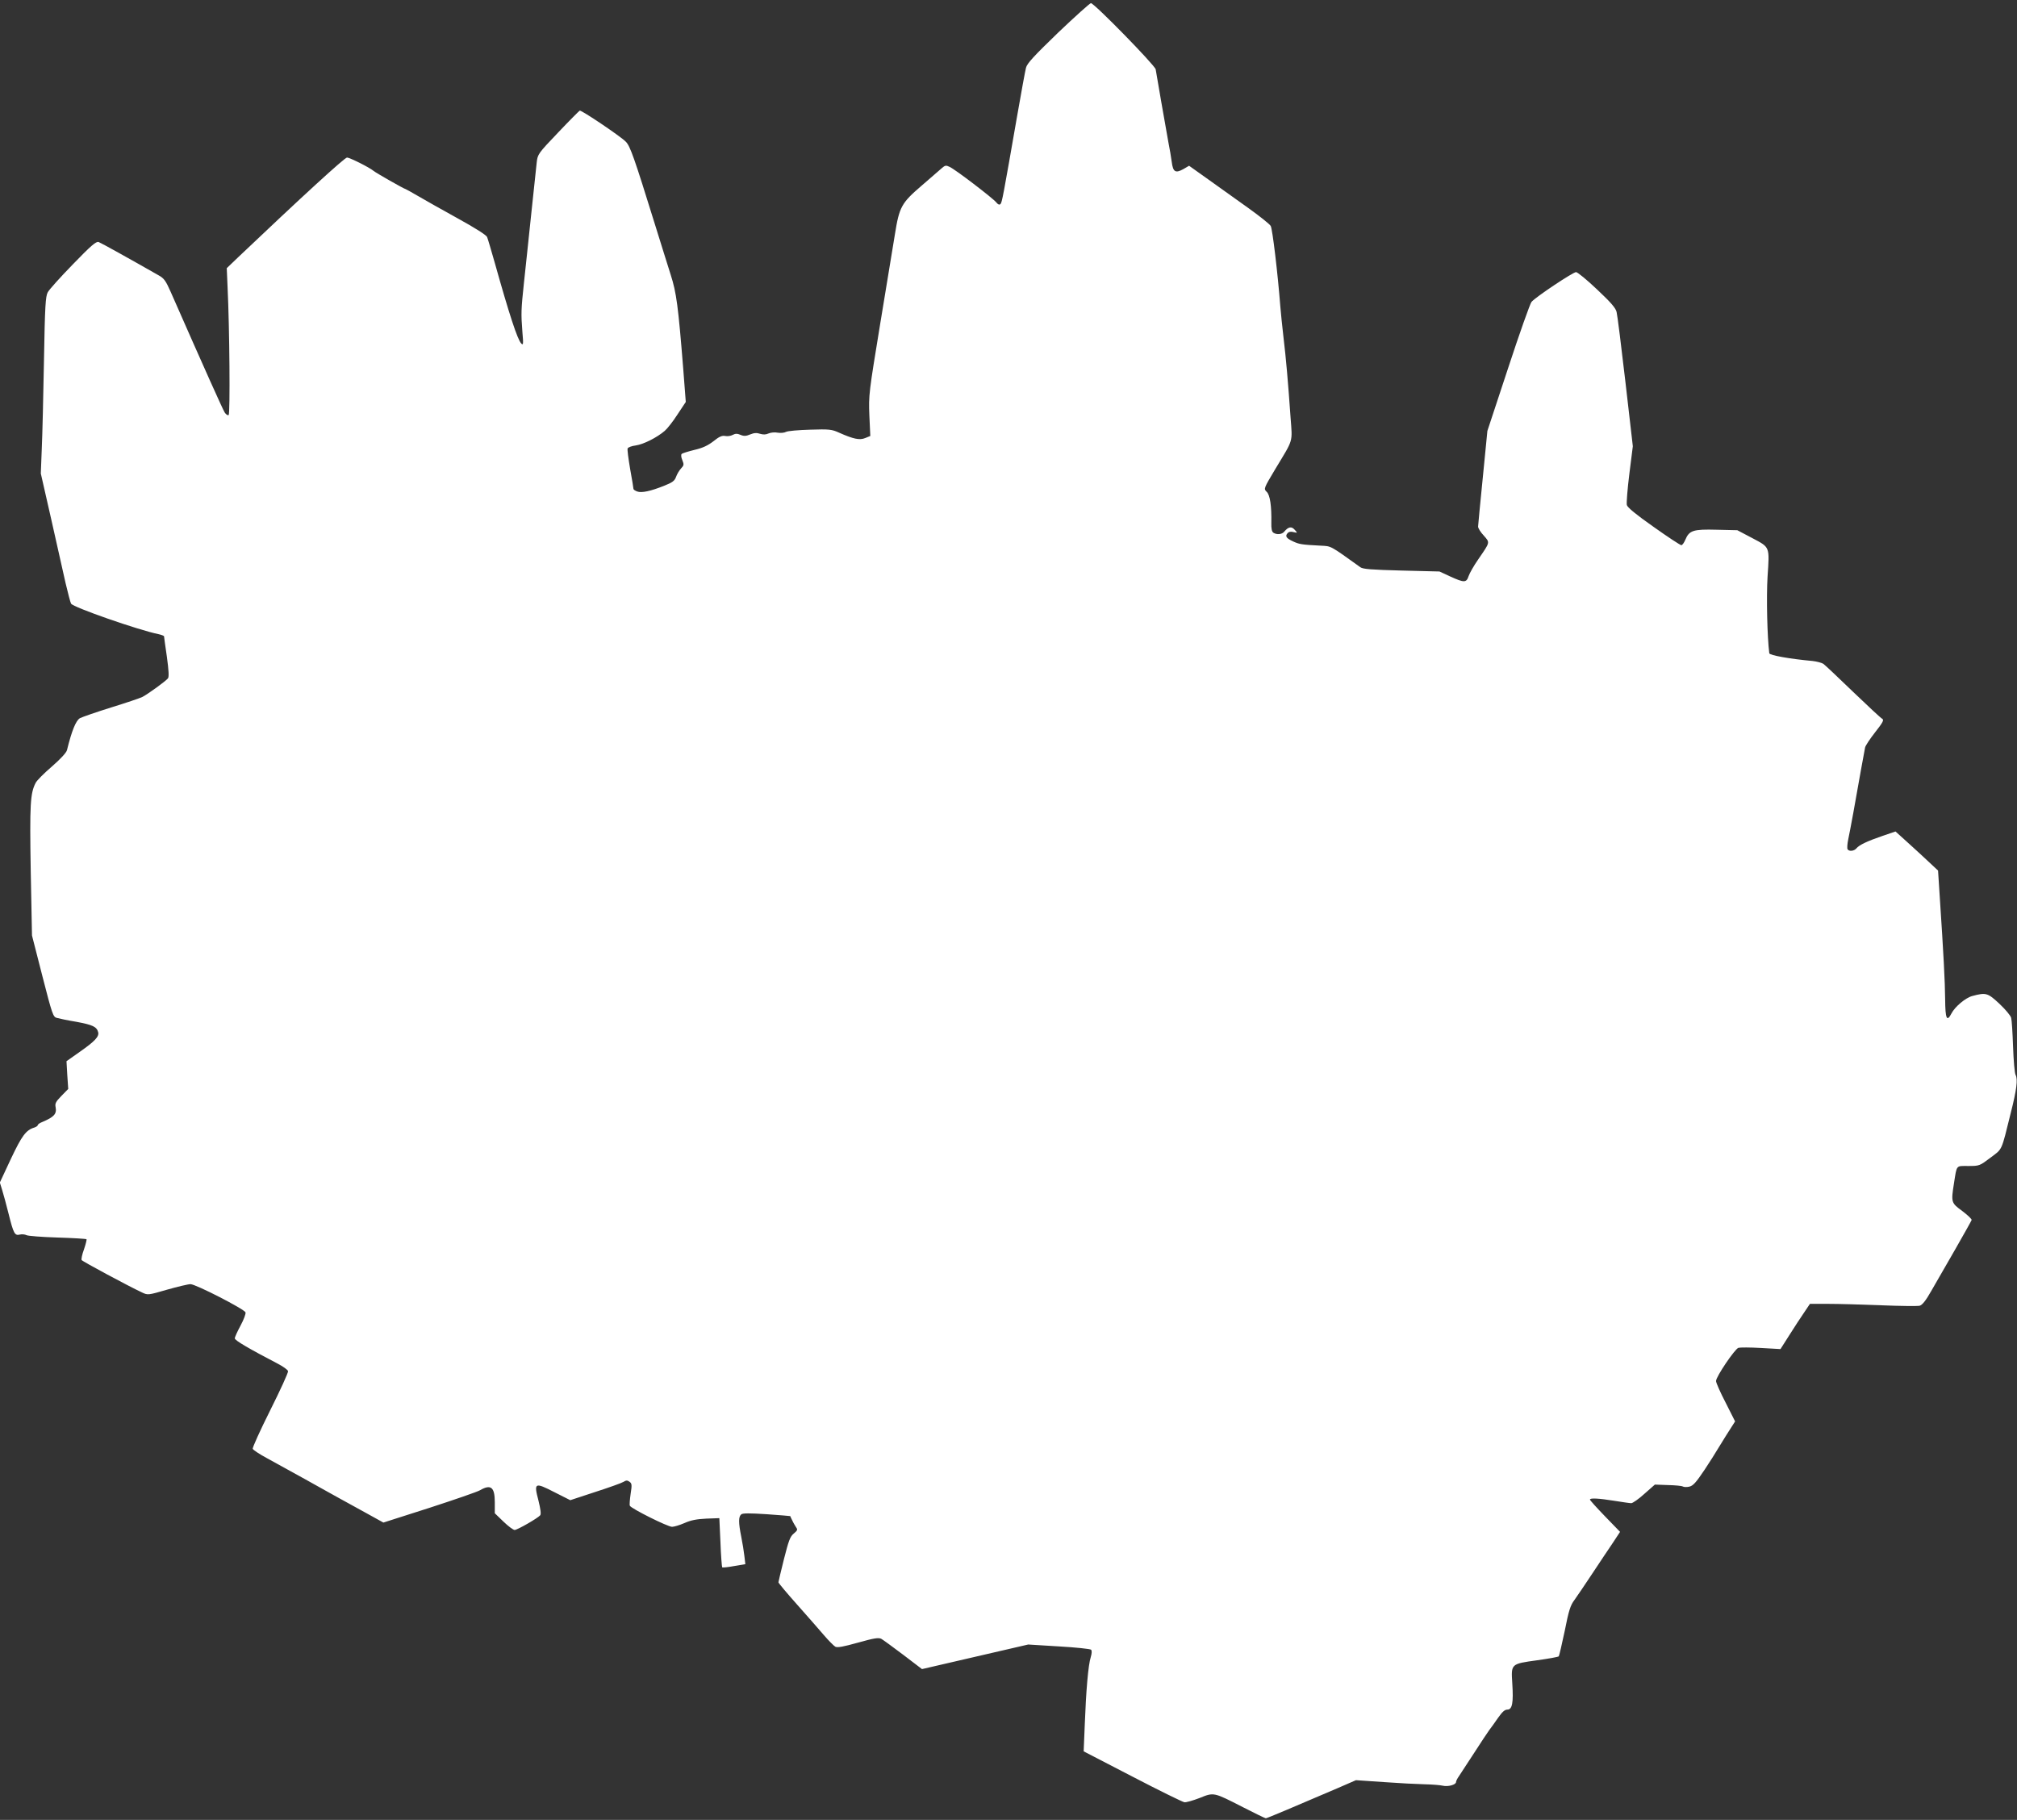 <?xml version="1.0" standalone="no"?>
<!DOCTYPE svg PUBLIC "-//W3C//DTD SVG 20010904//EN"
 "http://www.w3.org/TR/2001/REC-SVG-20010904/DTD/svg10.dtd">
<svg version="1.0" xmlns="http://www.w3.org/2000/svg"
 width="1280pt" height="1155pt" viewBox="0 0 1280 1155"
 preserveAspectRatio="xMidYMid meet">
<rect x="0" y="0" width="1280" height="1155" fill="#333333" stroke="none"/>
<g transform="translate(0,1155) scale(0.1,-0.1)"
fill="#ffffff" stroke="none">
<path d="M6715 11343 c-154 -149 -197 -195 -204 -223 -5 -19 -30 -156 -56
-305 -89 -511 -96 -550 -106 -560 -7 -7 -16 -3 -27 11 -22 27 -261 210 -296
225 -22 11 -29 10 -49 -8 -12 -10 -70 -61 -128 -111 -128 -110 -142 -134 -170
-310 -11 -70 -54 -327 -94 -572 -71 -433 -73 -448 -68 -576 l6 -131 -32 -13
c-36 -15 -76 -6 -166 34 -46 21 -62 23 -184 19 -73 -2 -143 -8 -153 -14 -11
-6 -35 -8 -53 -5 -18 4 -44 1 -58 -5 -17 -8 -34 -8 -54 -2 -20 7 -38 6 -62 -4
-26 -11 -40 -12 -61 -3 -21 9 -33 9 -50 0 -12 -7 -34 -10 -48 -7 -20 4 -38 -4
-74 -33 -35 -27 -68 -43 -120 -55 -40 -10 -77 -21 -82 -26 -5 -4 -4 -21 4 -39
11 -28 11 -33 -8 -53 -12 -13 -26 -37 -32 -54 -9 -25 -23 -35 -73 -55 -87 -35
-146 -48 -174 -37 -13 5 -23 12 -23 16 0 5 -9 61 -21 126 -11 65 -19 124 -16
131 3 7 26 16 52 19 48 7 133 49 184 93 15 13 52 59 80 103 l53 80 -16 208
c-32 400 -43 485 -80 600 -19 59 -64 205 -101 323 -130 419 -156 494 -184 521
-33 34 -281 201 -292 197 -4 -2 -66 -64 -137 -139 -128 -134 -130 -138 -136
-190 -3 -30 -19 -182 -36 -339 -16 -157 -37 -348 -45 -425 -18 -169 -19 -194
-10 -310 7 -79 6 -88 -7 -75 -24 24 -77 187 -169 515 -22 77 -43 149 -48 161
-6 13 -77 58 -188 119 -98 54 -211 118 -252 142 -40 23 -75 43 -77 43 -8 0
-189 103 -204 116 -27 22 -150 84 -168 84 -15 0 -290 -252 -690 -632 l-73 -70
5 -116 c13 -267 17 -810 7 -816 -6 -4 -17 4 -25 16 -12 19 -124 268 -343 766
-31 70 -42 86 -77 105 -177 101 -364 205 -380 211 -16 5 -47 -21 -163 -141
-79 -81 -151 -161 -160 -178 -14 -26 -18 -85 -24 -435 -4 -223 -10 -475 -14
-560 l-6 -155 66 -290 c36 -159 77 -342 91 -405 15 -63 30 -122 35 -131 12
-23 428 -168 556 -194 18 -4 33 -10 34 -13 0 -4 8 -62 18 -130 12 -88 14 -127
7 -137 -14 -18 -126 -99 -162 -118 -16 -8 -105 -38 -199 -67 -93 -29 -182 -60
-198 -68 -26 -16 -52 -81 -82 -203 -4 -16 -41 -56 -96 -104 -49 -42 -96 -89
-103 -104 -34 -66 -38 -135 -31 -556 l8 -412 66 -258 c62 -242 68 -259 91
-265 14 -4 70 -16 125 -25 102 -19 129 -31 138 -66 7 -27 -20 -57 -116 -124
l-85 -60 5 -88 6 -88 -43 -44 c-36 -37 -42 -48 -37 -72 8 -43 -10 -62 -85 -94
-16 -6 -28 -15 -28 -19 0 -5 -10 -12 -22 -16 -53 -16 -79 -51 -149 -199 l-70
-150 14 -45 c8 -25 27 -95 42 -155 31 -125 39 -139 72 -130 13 3 31 1 41 -4 9
-5 98 -12 196 -15 99 -3 182 -8 185 -11 2 -3 -5 -32 -16 -64 -12 -32 -18 -62
-15 -68 6 -9 298 -166 384 -206 36 -17 38 -17 158 18 67 19 134 35 149 35 33
0 341 -158 349 -179 3 -8 -11 -46 -31 -83 -20 -37 -37 -74 -37 -82 0 -13 91
-66 275 -162 33 -17 61 -38 63 -46 2 -9 -49 -120 -113 -248 -64 -128 -114
-238 -111 -245 2 -7 44 -35 93 -61 48 -26 158 -87 243 -134 85 -48 180 -100
210 -117 30 -16 106 -58 169 -93 l114 -63 291 93 c160 52 305 102 322 112 69
40 94 20 94 -76 l0 -70 55 -53 c30 -29 62 -53 71 -53 17 0 147 75 162 93 7 8
2 41 -11 94 -30 114 -24 117 101 53 l101 -51 158 52 c87 28 168 57 179 64 18
11 25 11 39 1 15 -11 16 -20 7 -77 -5 -35 -8 -69 -5 -75 6 -17 240 -134 268
-134 13 0 49 11 79 24 40 18 77 25 138 28 l83 3 7 -153 c3 -85 9 -156 11 -159
3 -3 38 1 76 8 l71 12 -6 51 c-3 28 -12 83 -20 123 -18 90 -18 127 0 142 9 8
53 8 161 1 82 -6 149 -11 150 -12 0 -2 6 -14 13 -28 6 -14 18 -33 24 -43 11
-15 9 -20 -15 -40 -23 -19 -32 -44 -62 -162 -19 -77 -35 -143 -35 -147 0 -5
53 -68 118 -141 64 -72 141 -160 171 -195 29 -34 62 -67 72 -73 14 -7 51 0
144 26 104 29 130 33 148 24 12 -7 75 -53 140 -102 l118 -90 337 78 337 78
195 -12 c107 -6 199 -16 204 -21 6 -6 5 -23 -2 -47 -16 -49 -30 -214 -38 -428
l-7 -170 309 -160 c169 -88 318 -161 330 -163 11 -2 55 11 97 27 91 37 88 37
274 -58 76 -39 142 -71 146 -71 7 0 201 82 457 192 l115 50 175 -12 c96 -7
213 -13 260 -14 47 -1 99 -5 116 -9 33 -8 84 6 84 23 0 6 8 23 19 38 10 15 53
81 96 147 42 66 86 131 96 145 11 14 36 49 56 78 26 37 42 52 59 52 31 0 39
43 31 167 -8 124 -9 123 158 146 72 10 133 21 137 25 3 4 20 77 38 162 25 128
36 162 61 195 16 22 68 99 115 170 48 72 106 160 131 196 l44 67 -95 98 c-53
55 -96 102 -96 107 0 11 56 8 155 -8 50 -8 98 -15 107 -15 9 0 47 26 83 59
l67 59 82 -3 c46 -1 88 -5 95 -9 6 -4 25 -5 42 -1 24 6 42 26 97 108 37 56 69
107 72 113 3 5 31 51 63 102 l58 91 -60 119 c-34 65 -61 127 -61 137 0 28 119
203 142 211 11 3 75 3 143 -1 l124 -7 56 88 c31 49 73 114 94 144 l37 55 114
0 c63 0 215 -4 337 -9 122 -5 232 -6 245 -3 17 5 39 32 74 94 28 48 96 167
152 264 55 96 102 180 104 186 2 6 -25 31 -59 57 -71 52 -72 55 -53 176 19
119 11 110 91 110 71 0 72 1 141 53 77 58 67 36 128 282 38 150 46 215 31 243
-6 11 -13 92 -16 179 -3 87 -8 169 -12 183 -3 14 -37 54 -75 90 -74 69 -85 72
-171 49 -43 -11 -111 -68 -133 -111 -29 -56 -39 -35 -40 90 -1 113 -10 284
-34 647 l-11 170 -62 58 c-34 32 -95 88 -135 124 l-73 66 -82 -28 c-97 -33
-149 -58 -166 -79 -15 -18 -47 -21 -56 -6 -4 6 -2 34 4 63 12 56 47 246 81
442 12 66 24 129 26 141 2 11 31 55 64 97 49 62 57 78 45 85 -9 4 -92 82 -185
171 -93 90 -178 170 -189 178 -11 7 -42 15 -68 18 -143 13 -273 36 -275 49
-13 101 -19 354 -11 486 13 194 16 185 -97 245 l-95 50 -131 3 c-149 4 -174
-4 -199 -64 -8 -19 -19 -34 -25 -34 -7 0 -86 52 -176 116 -111 78 -166 123
-170 139 -3 13 4 102 16 198 l22 175 -47 408 c-26 225 -51 425 -56 444 -6 26
-38 62 -124 143 -63 60 -123 109 -133 110 -18 1 -254 -156 -283 -189 -9 -11
-76 -199 -148 -419 l-132 -400 -29 -295 c-16 -162 -30 -303 -30 -312 0 -10 16
-36 36 -57 40 -46 42 -39 -35 -151 -28 -40 -55 -88 -61 -106 -14 -43 -28 -43
-116 -3 l-69 32 -241 6 c-190 5 -245 9 -261 21 -198 142 -183 133 -253 137
-119 6 -135 9 -172 26 -44 20 -54 33 -38 52 8 10 21 13 39 8 26 -6 26 -6 7 15
-20 23 -40 19 -66 -12 -14 -18 -47 -21 -69 -7 -10 7 -14 26 -13 63 2 104 -8
178 -30 197 -19 19 -19 20 55 144 117 194 109 165 97 327 -16 229 -29 377 -45
510 -8 69 -17 157 -20 195 -16 208 -50 493 -61 511 -7 12 -70 62 -141 113 -70
50 -184 131 -252 180 l-125 89 -36 -21 c-50 -28 -66 -19 -74 45 -4 29 -13 85
-21 123 -7 39 -27 153 -45 255 -17 102 -34 196 -36 210 -6 27 -390 420 -411
420 -6 0 -100 -84 -208 -187z"/>
</g>
</svg>
